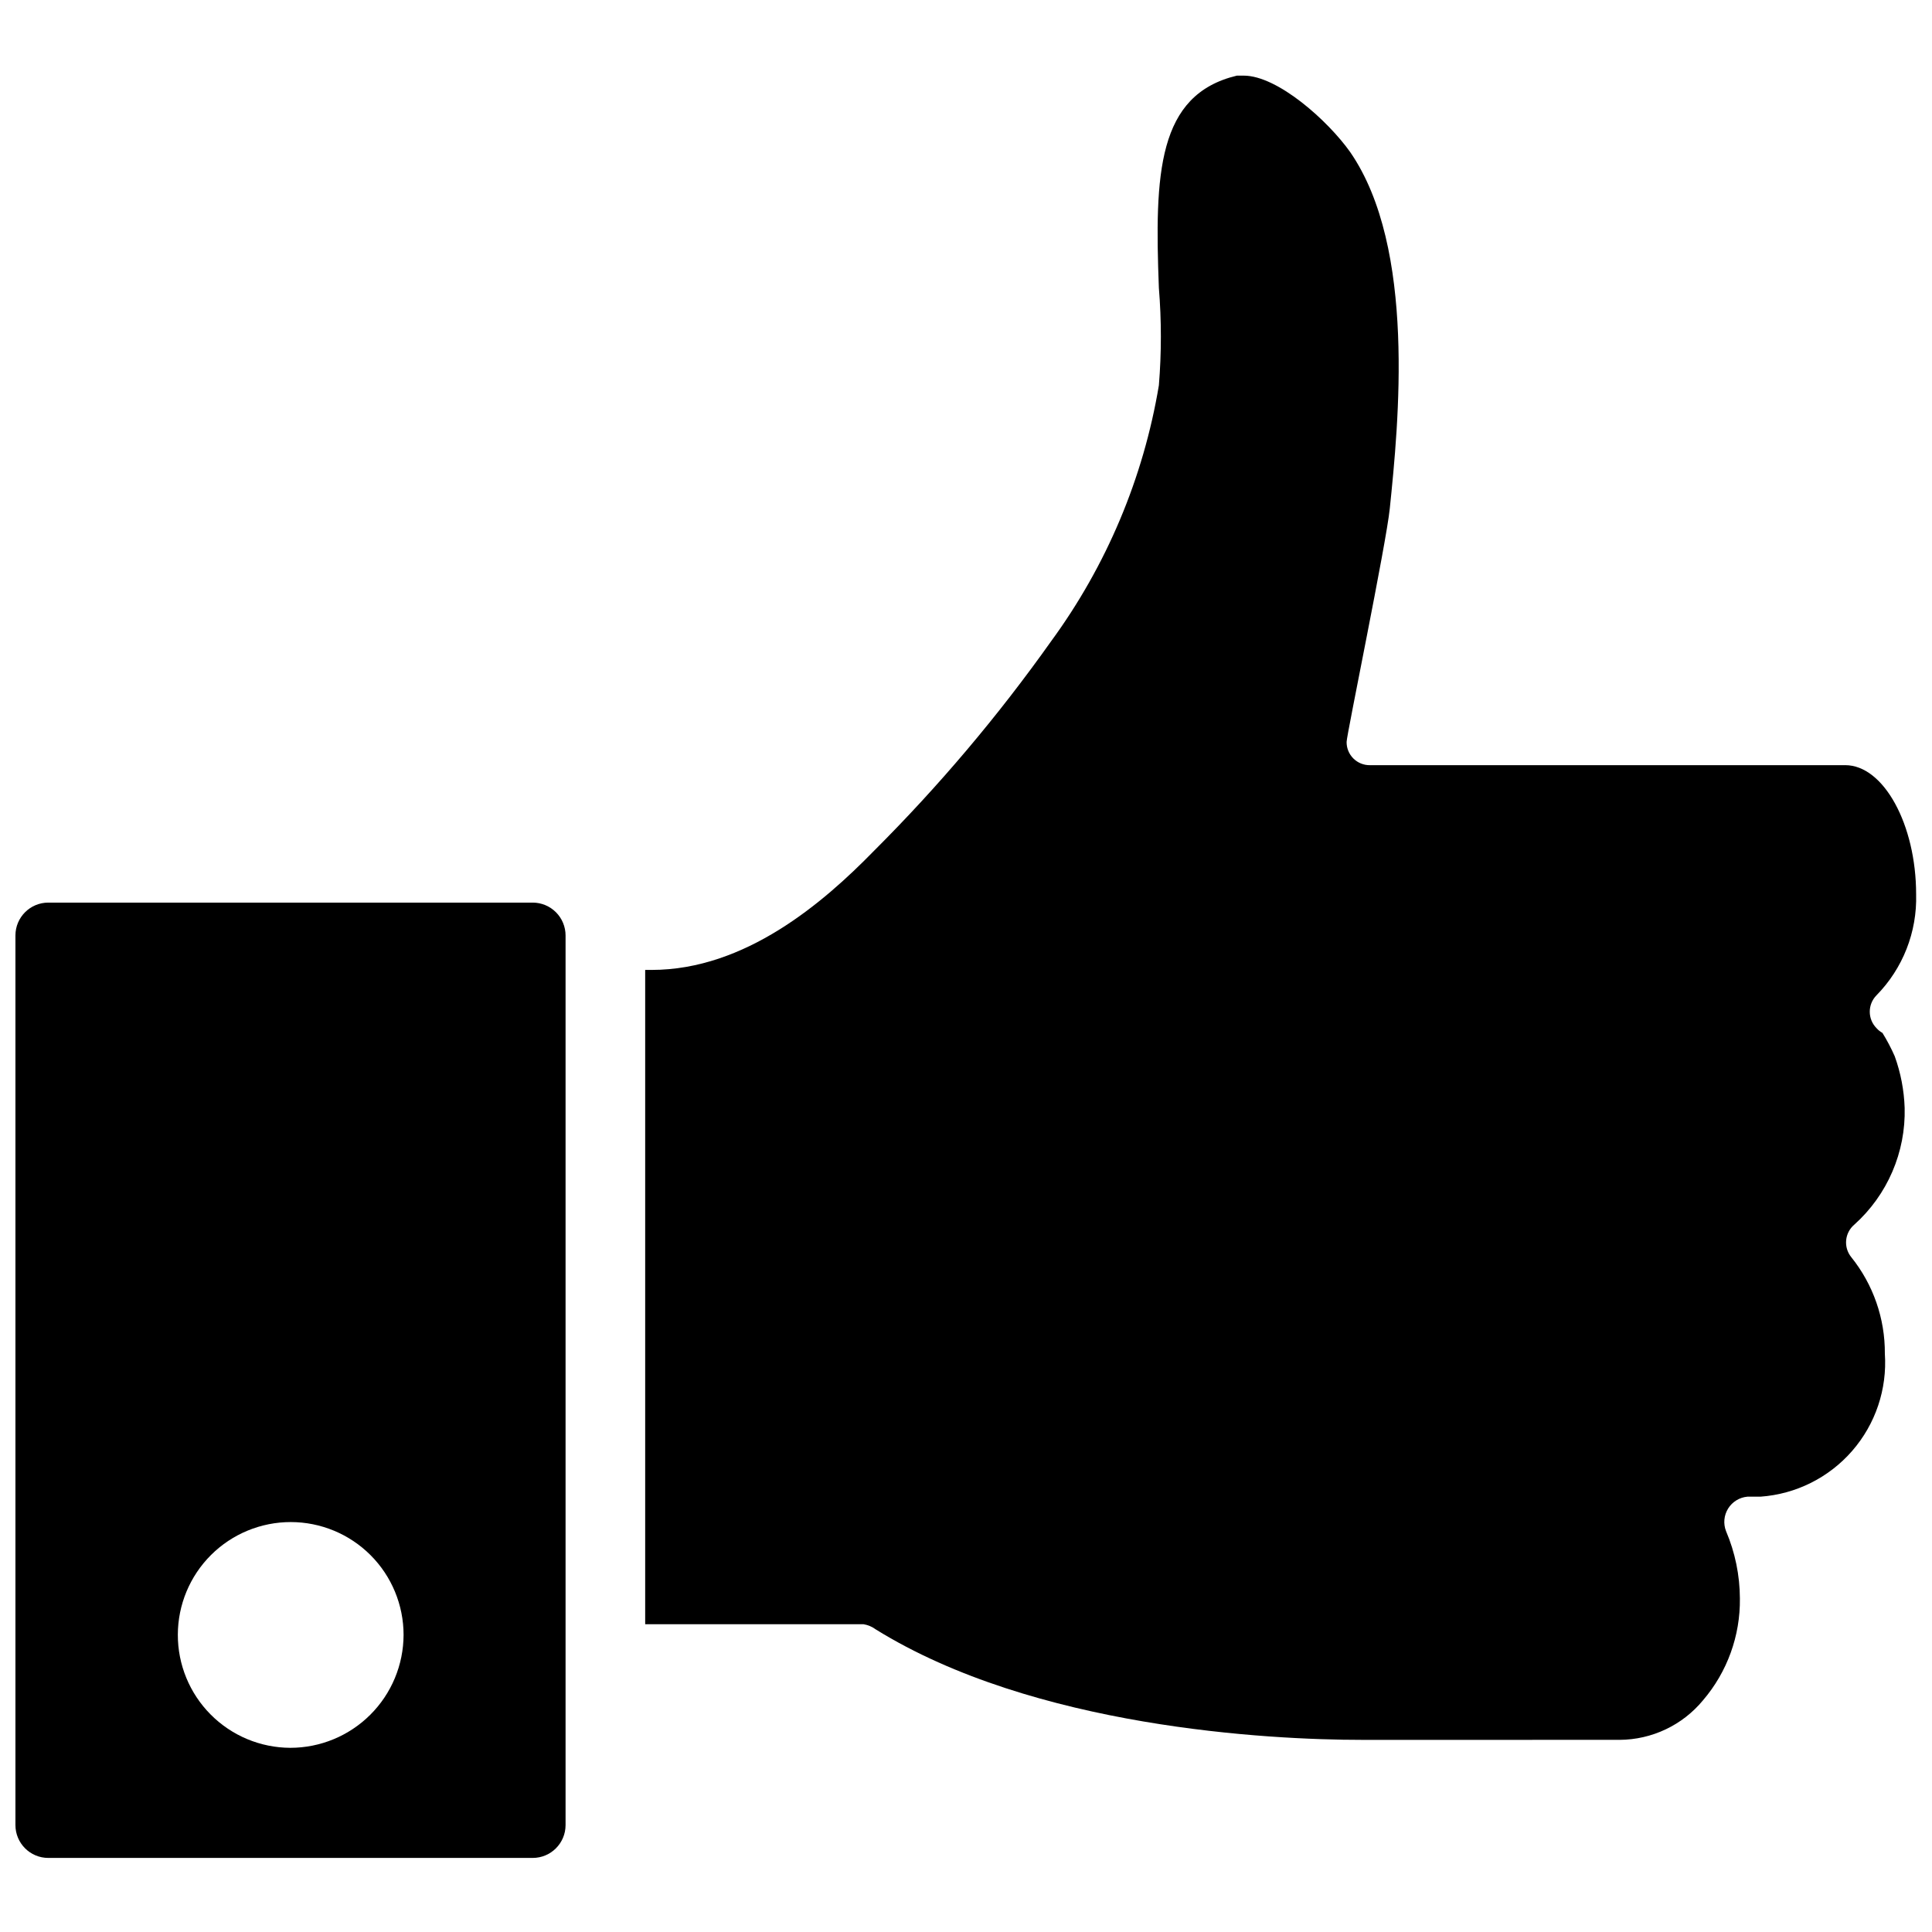 <?xml version="1.0" encoding="UTF-8"?>
<!-- Uploaded to: ICON Repo, www.iconrepo.com, Generator: ICON Repo Mixer Tools -->
<svg width="800px" height="800px" version="1.1" viewBox="144 144 512 512" xmlns="http://www.w3.org/2000/svg">
 <defs>
  <clipPath id="b">
   <path d="m148.09 383h145.91v254h-145.91z"/>
  </clipPath>
  <clipPath id="a">
   <path d="m314 164h337.9v442h-337.9z"/>
  </clipPath>
 </defs>
 <g>
  <g clip-path="url(#b)">
   <path d="m285.17 383.2h-128.37c-4.812 0-8.711 3.902-8.711 8.715v235.74c0 4.812 3.898 8.715 8.711 8.715h128.37c4.812 0 8.711-3.902 8.711-8.715v-235.74c0-2.312-0.918-4.527-2.551-6.16-1.633-1.637-3.852-2.555-6.16-2.555zm-64.234 223.99c-7.93-0.027-15.52-3.203-21.109-8.824-5.59-5.621-8.719-13.234-8.699-21.16 0.016-7.93 3.184-15.523 8.797-21.121 5.617-5.594 13.223-8.73 21.148-8.723 7.93 0.008 15.527 3.164 21.133 8.773 5.602 5.609 8.746 13.211 8.746 21.141-0.027 7.941-3.199 15.551-8.828 21.156-5.625 5.609-13.246 8.758-21.188 8.758z"/>
  </g>
  <g clip-path="url(#a)">
   <path d="m648.75 437.57c-0.156-4.656-1.043-9.262-2.625-13.645-0.941-2.137-2.027-4.207-3.254-6.191-0.59-0.328-1.121-0.754-1.574-1.262-2.387-2.414-2.387-6.297 0-8.711 6.992-7.125 10.781-16.789 10.496-26.766 0-18.473-8.605-34.219-18.789-34.219h-125.95l0.004 0.004c-1.652 0.027-3.242-0.617-4.41-1.785-1.168-1.168-1.812-2.758-1.781-4.41 0-1.785 10.496-52.48 11.441-61.82 2.309-22.461 7.031-69.062-10.496-94.465-5.879-8.293-19.207-20.258-28.234-20.258h-1.785c-21.098 5.039-21.832 26.031-20.68 56.258 0.703 8.594 0.703 17.23 0 25.82-4.09 24.523-13.867 47.746-28.547 67.805-14.074 19.84-29.805 38.449-47.023 55.629-13.328 13.645-34.008 31.488-58.883 31.488h-1.68v173.39h57.832c1.18 0.188 2.297 0.656 3.254 1.367 41.984 26.031 104.12 29.285 128.89 29.285h6.297l61.93-0.004c8.574-0.035 16.688-3.879 22.145-10.496 6.418-7.508 9.887-17.094 9.762-26.973-0.02-6.133-1.27-12.199-3.672-17.844-0.77-1.969-0.562-4.188 0.551-5.984s3.012-2.961 5.117-3.148h3.465c9.387-0.672 18.125-5.035 24.301-12.137 6.18-7.102 9.289-16.363 8.656-25.754 0.062-9.309-3.086-18.355-8.922-25.609-2.102-2.621-1.73-6.441 0.84-8.605 8.766-7.871 13.637-19.188 13.328-30.965z"/>
  </g>
 </g>
</svg>